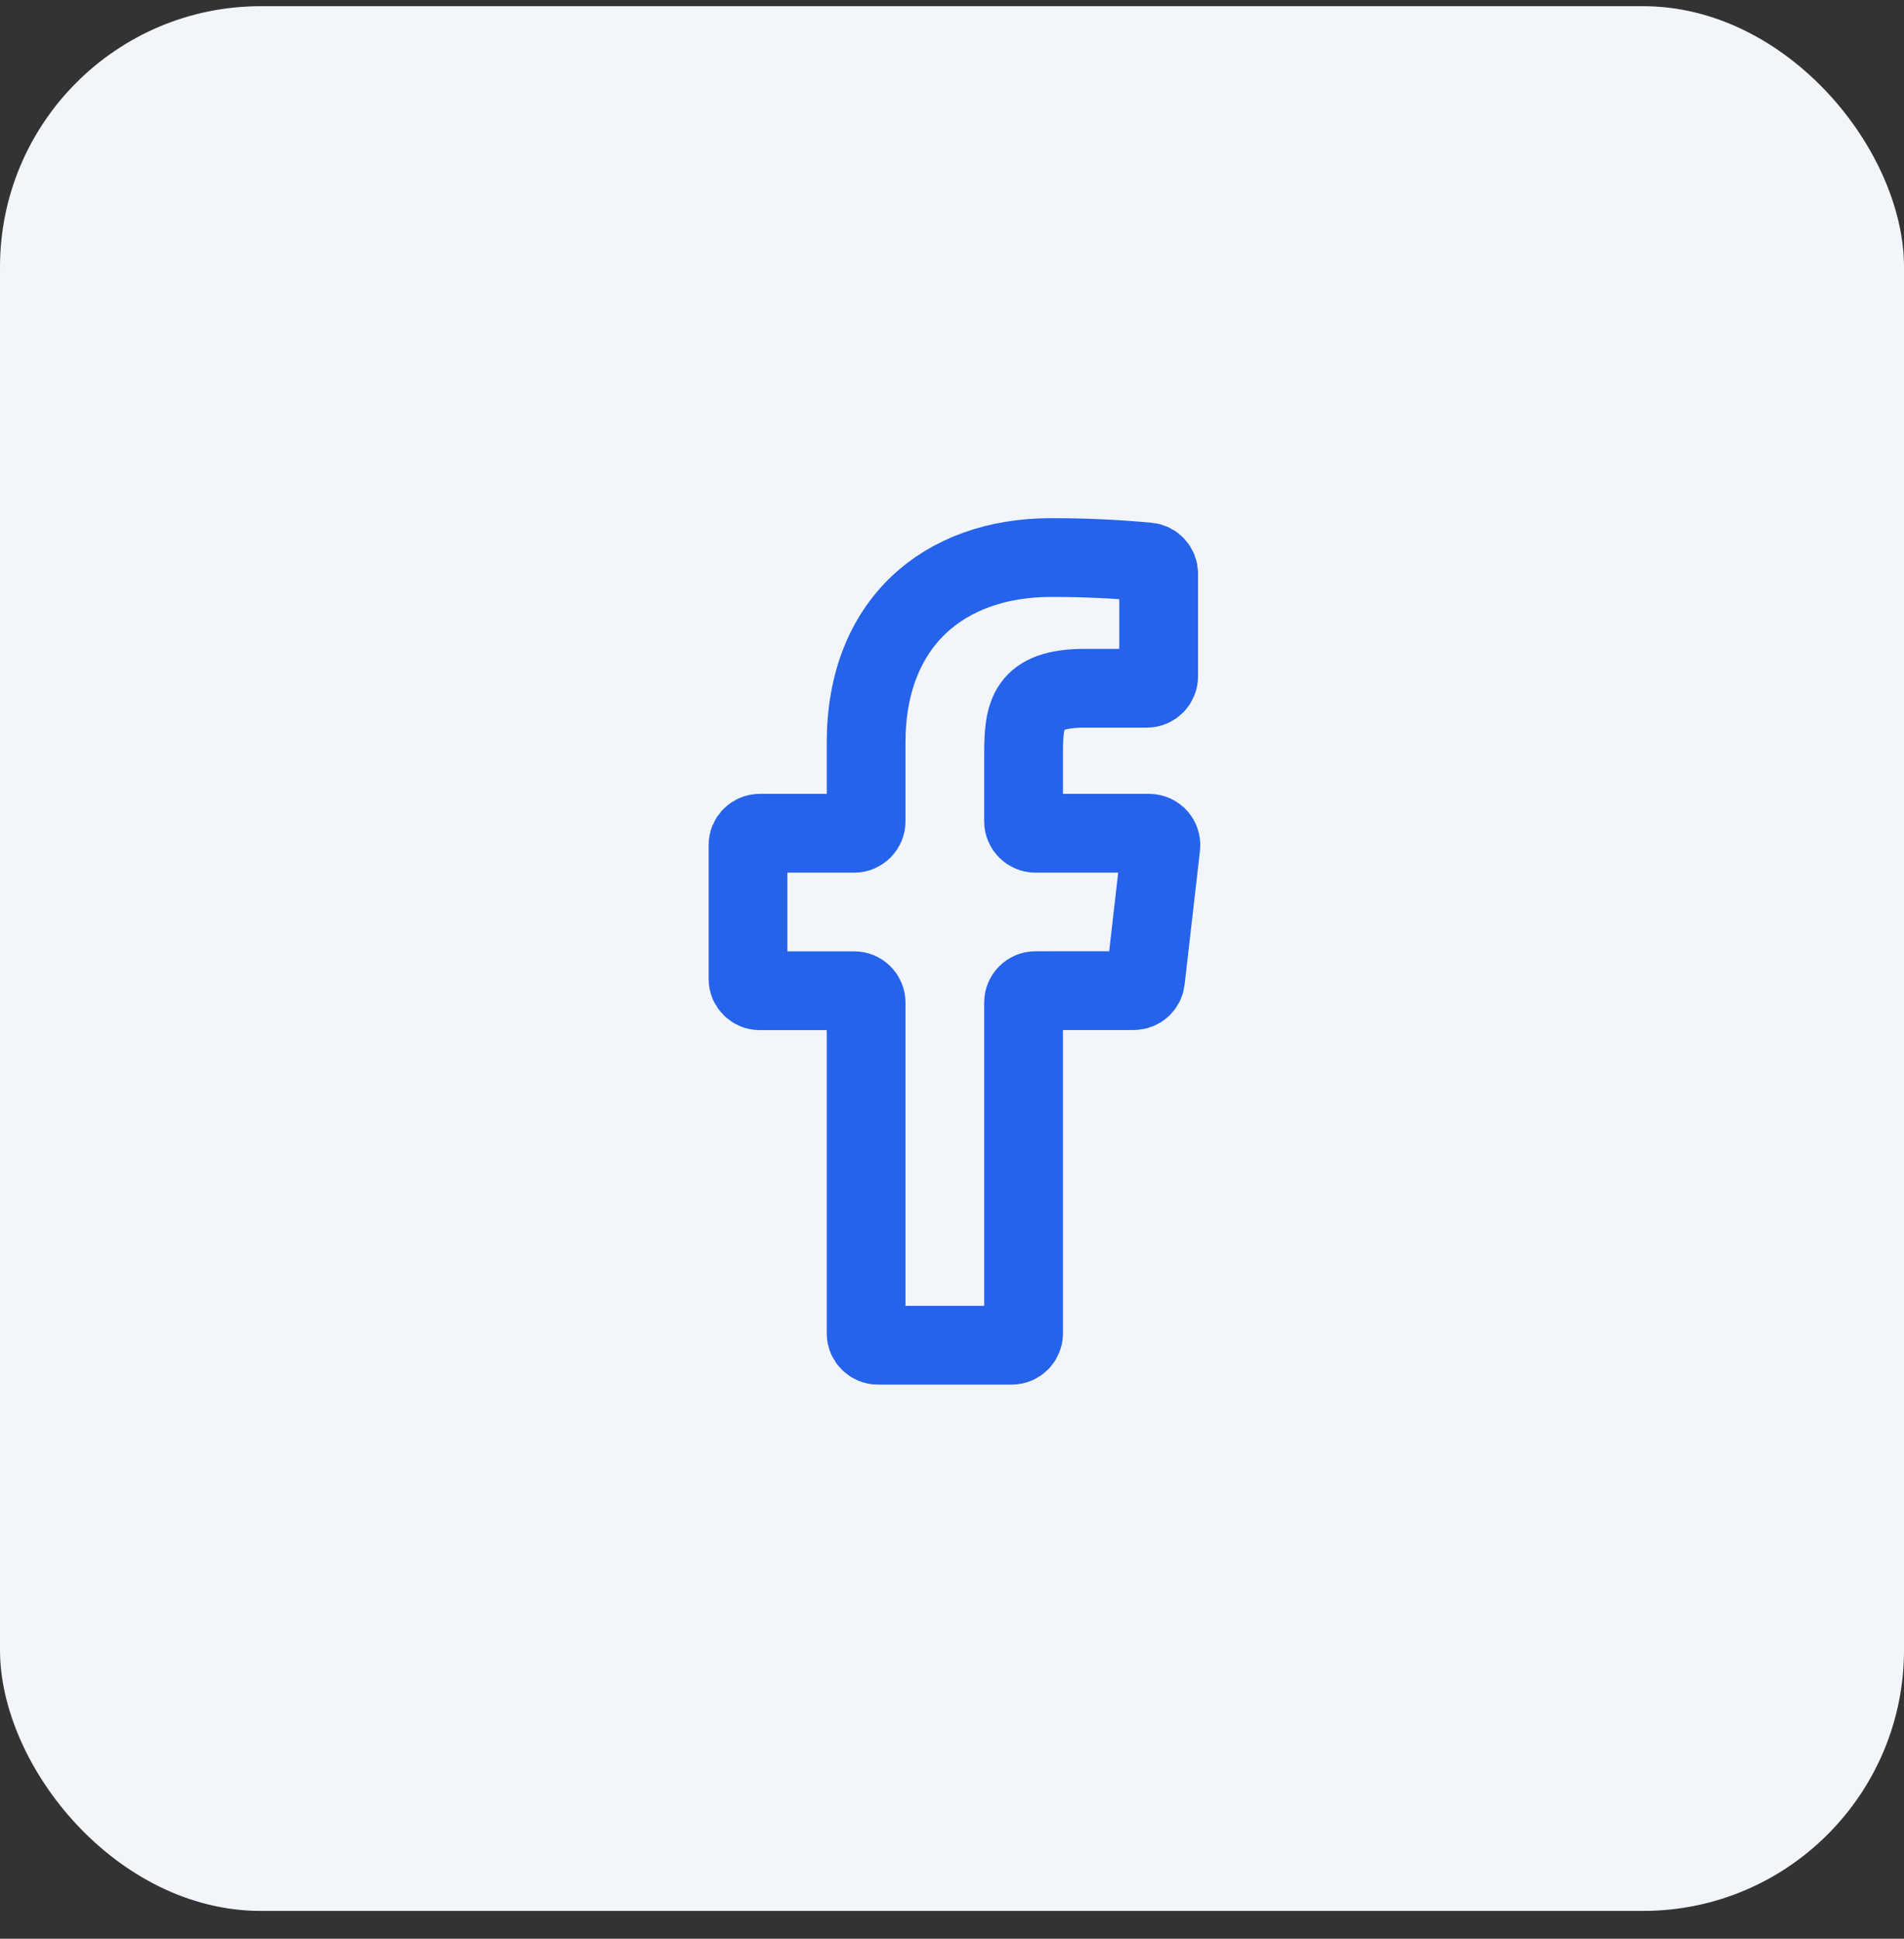 <svg width="56" height="57" viewBox="0 0 56 57" fill="none" xmlns="http://www.w3.org/2000/svg">
<rect x="0" y="0" width="56" height="57" fill="#333333" stroke="none"/>
<rect y="0.182" width="56" height="56" rx="7.671" fill="#F2F5F9"/>
<path d="M34.142 24.885C34.166 24.679 34.005 24.498 33.797 24.498H30.453C30.261 24.498 30.105 24.342 30.105 24.151V22.182C30.105 20.987 30.203 20.235 31.915 20.235H33.731C33.922 20.235 34.078 20.079 34.078 19.887V16.866C34.078 16.688 33.943 16.538 33.766 16.522C32.817 16.434 31.863 16.391 30.908 16.393C27.766 16.393 25.474 18.311 25.474 21.834V24.151C25.474 24.342 25.318 24.498 25.126 24.498H22.347C22.155 24.498 22 24.653 22 24.845V28.782C22 28.974 22.156 29.129 22.348 29.129L25.126 29.128C25.318 29.128 25.474 29.284 25.474 29.476V39.203C25.474 39.395 25.629 39.55 25.821 39.55H29.758C29.95 39.55 30.105 39.395 30.105 39.203V29.473C30.105 29.282 30.261 29.126 30.453 29.126L33.346 29.125C33.522 29.125 33.671 28.992 33.691 28.817L34.142 24.885Z" stroke="#2563EB" stroke-width="2.316"/>
</svg>

